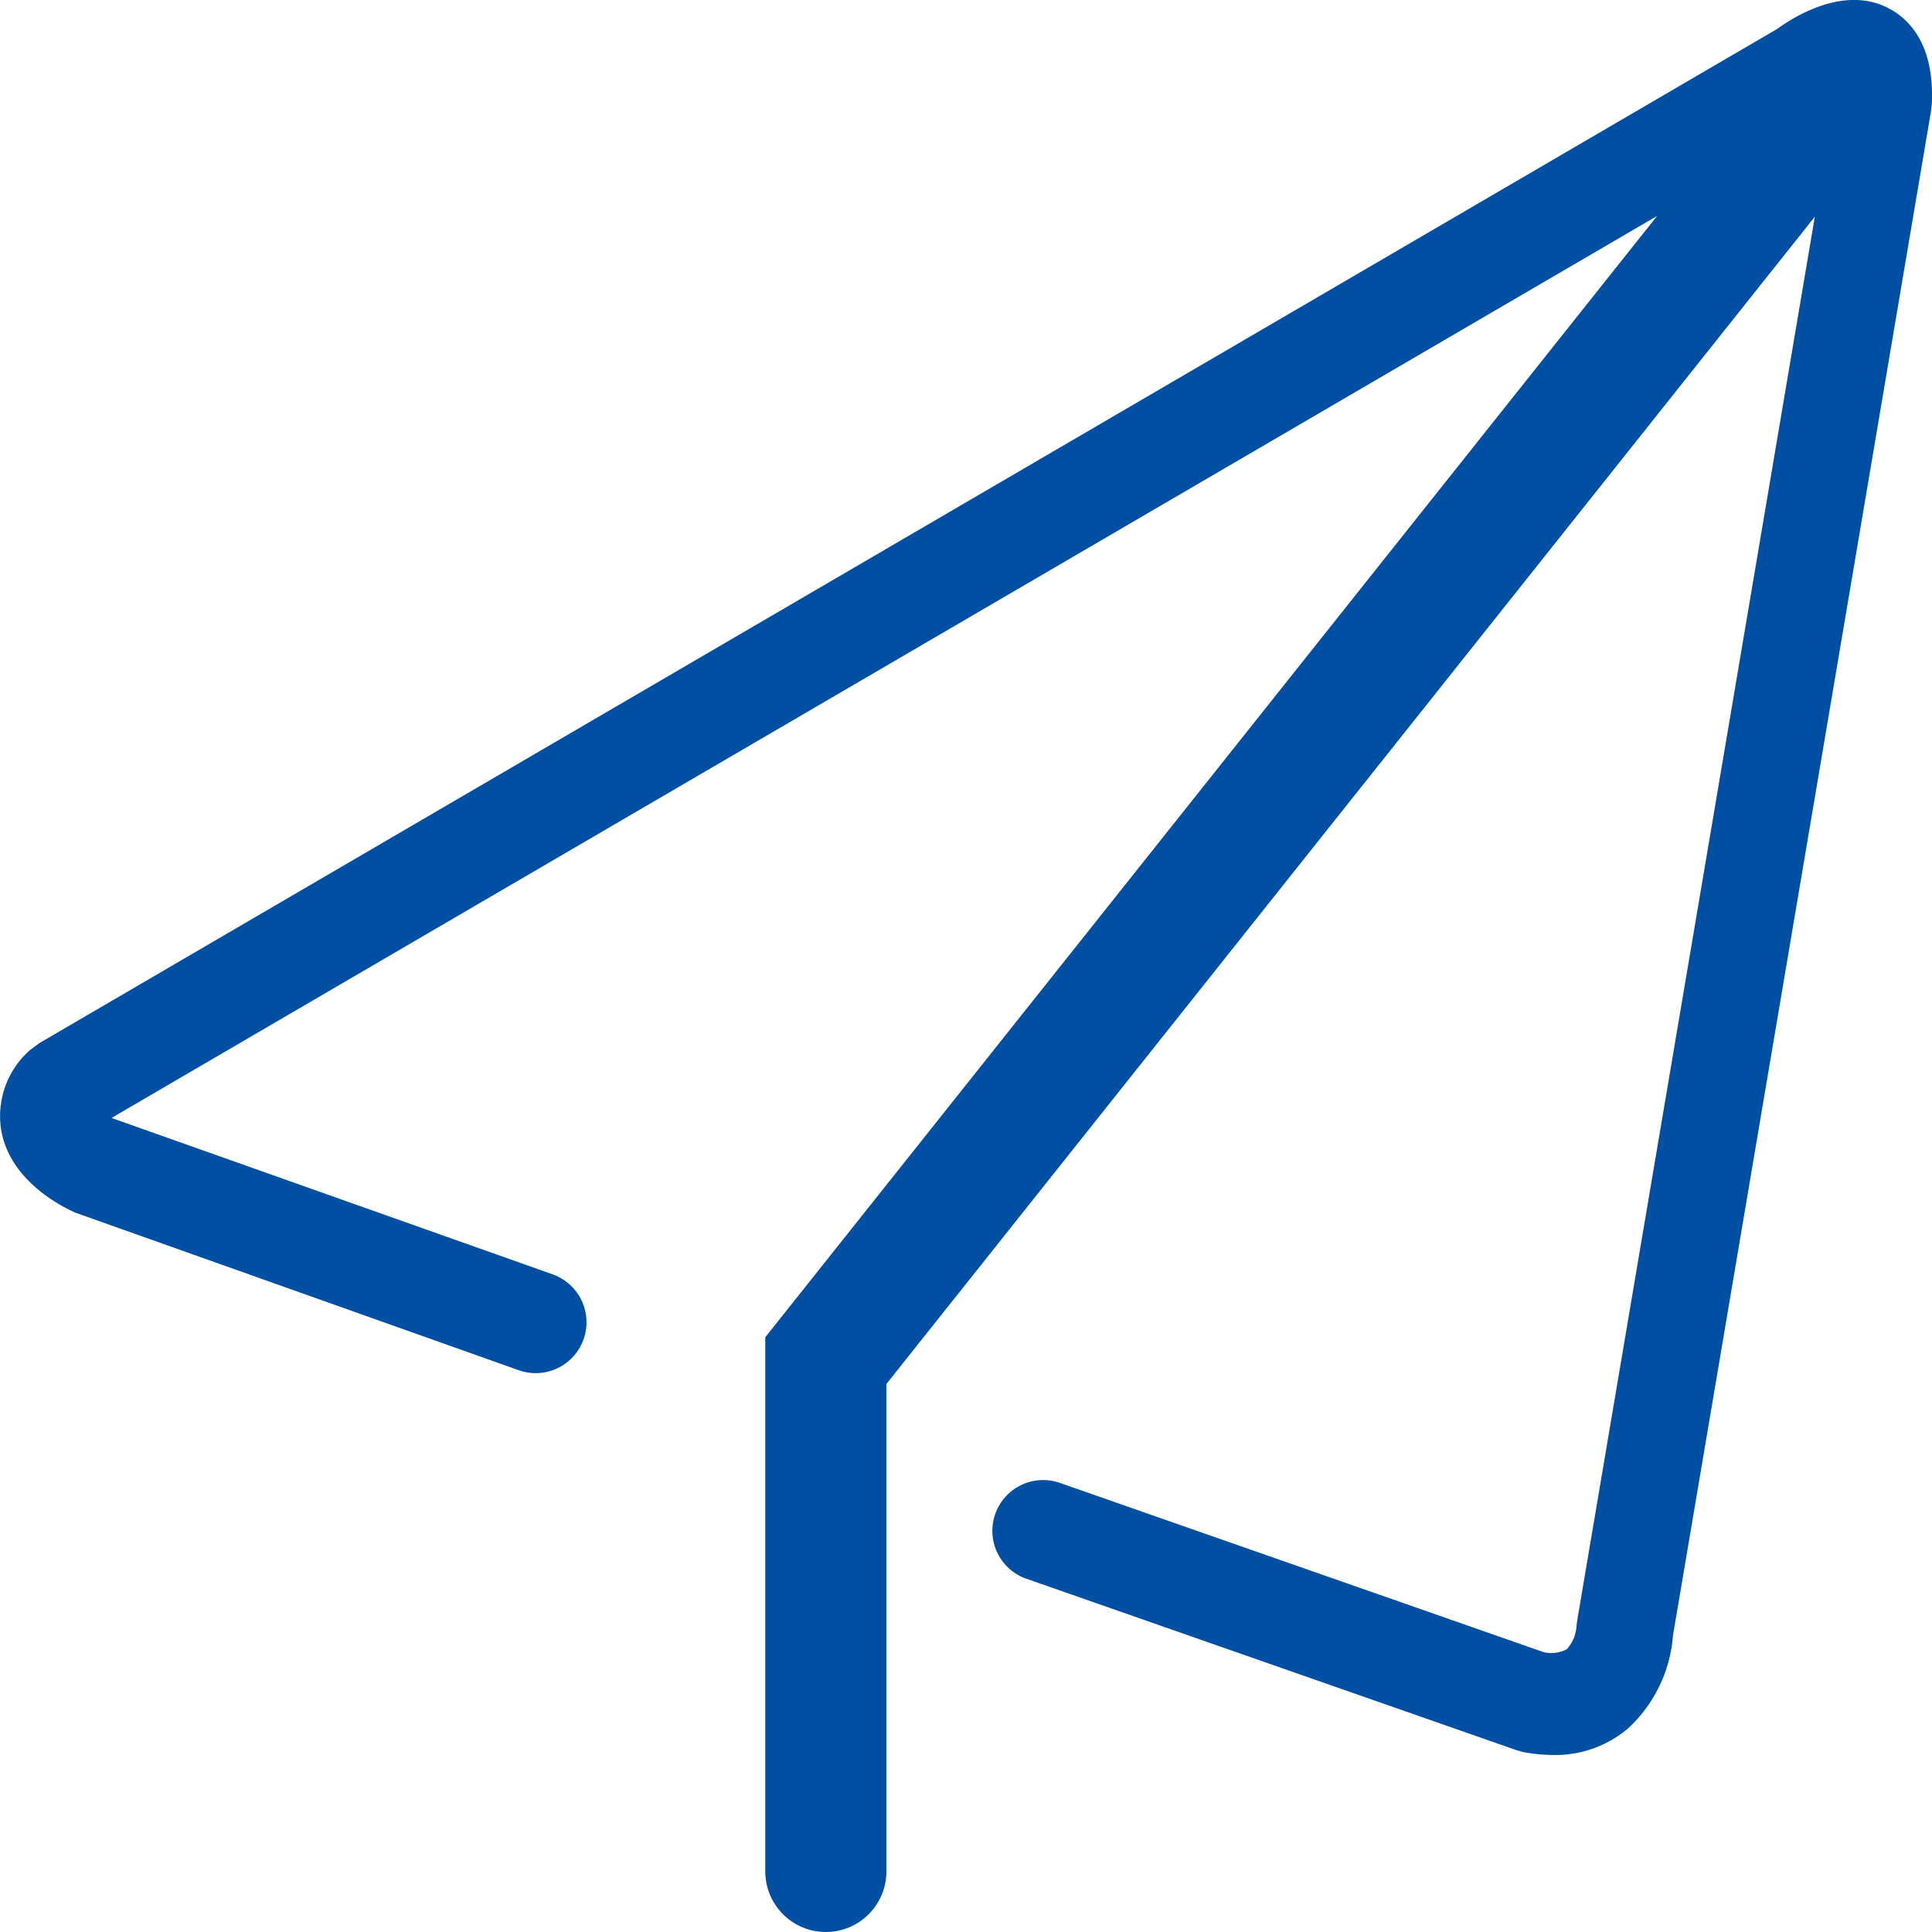<svg xmlns="http://www.w3.org/2000/svg" width="74" height="74" viewBox="0 0 74 74">
  <defs>
    <style>
      .cls-1 {
        fill: #004fa3;
        fill-rule: evenodd;
      }
    </style>
  </defs>
  <path id="形状_793" data-name="形状 793" class="cls-1" d="M822.431,2841.37c-1.693-.98-3.66.23-4.364,0.74l-66.554,38.84-0.352.26a3.37,3.37,0,0,0-1.125,3.01c0.283,1.89,2.133,2.91,2.857,3.23l16.969,6.03a1.944,1.944,0,0,0,2.509-1.24h0a1.947,1.947,0,0,0-1.206-2.43l-16.893-5.99,59.2-34.55-34.16,42.95v20.46a2.321,2.321,0,0,0,2.32,2.32h0a2.32,2.32,0,0,0,2.319-2.32v-18.67l35.561-44.71-9.1,53.76-0.028.22a1.443,1.443,0,0,1-.373.89,1.267,1.267,0,0,1-.89.11L790.6,2897.8a1.944,1.944,0,0,0-2.5,1.25h0a1.941,1.941,0,0,0,1.215,2.42l18.785,6.57,0.254,0.07a6.283,6.283,0,0,0,1.145.11,4.311,4.311,0,0,0,2.839-1,5.4,5.4,0,0,0,1.741-3.58l9.884-58.39,0.029-.26c0.108-2.2-.793-3.18-1.556-3.62h0Zm0,0" transform="translate(-750 -2841)"/>
</svg>
